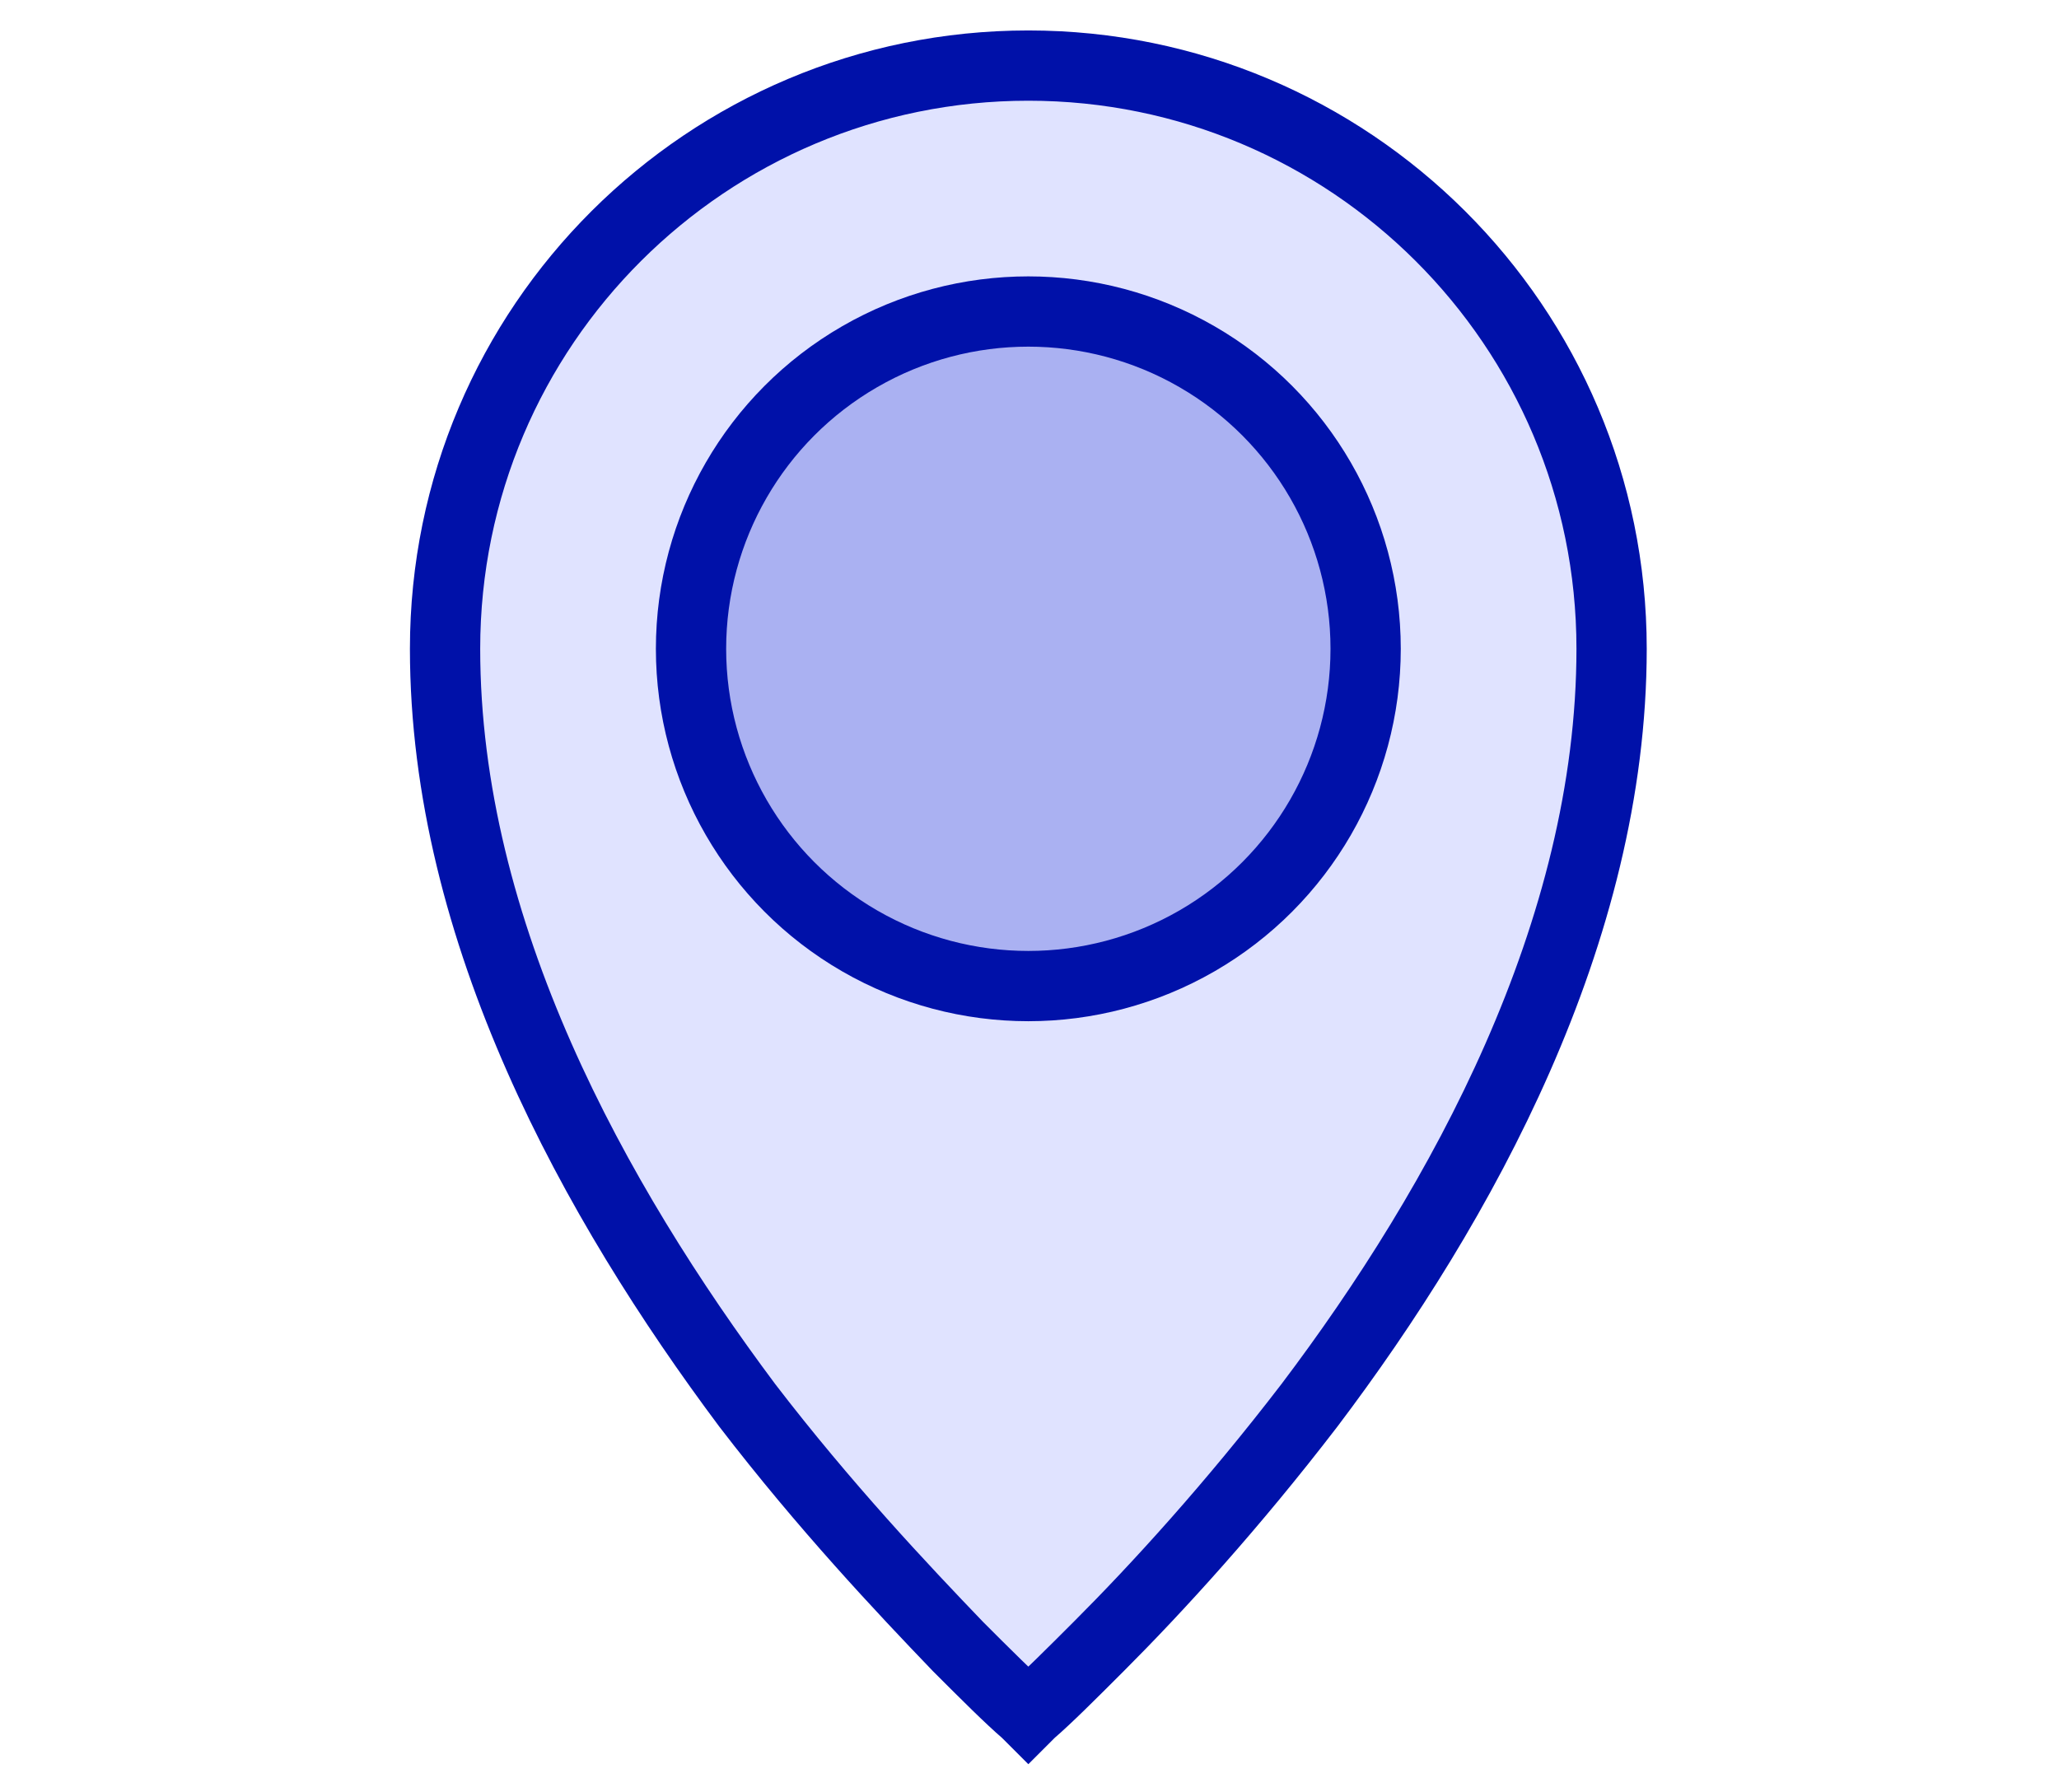 <svg xmlns="http://www.w3.org/2000/svg" xmlns:xlink="http://www.w3.org/1999/xlink" id="Livello_1" x="0px" y="0px" viewBox="0 0 87.9 76.5" style="enable-background:new 0 0 87.9 76.5;" xml:space="preserve"><style type="text/css">	.st0{fill:#E0E3FF;stroke:#0011A9;stroke-width:3;}	.st1{fill:#AAB1F2;stroke:#0011A9;stroke-width:3;}</style><path class="st0" d="M68.8,27.7c0,12.1-6.4,23.7-12.9,32.3c-3.3,4.3-6.5,7.8-9,10.3c-1.2,1.2-2.2,2.2-2.9,2.8l-0.1,0.1l-0.1-0.1 c-0.7-0.6-1.7-1.6-2.9-2.8c-2.4-2.5-5.7-6-9-10.3C25.4,51.3,19,39.8,19,27.7C19,13.9,30.2,2.8,43.9,2.8 C57.6,2.8,68.8,13.9,68.8,27.7z"></path><circle class="st1" cx="43.9" cy="27.7" r="14.4"></circle></svg>